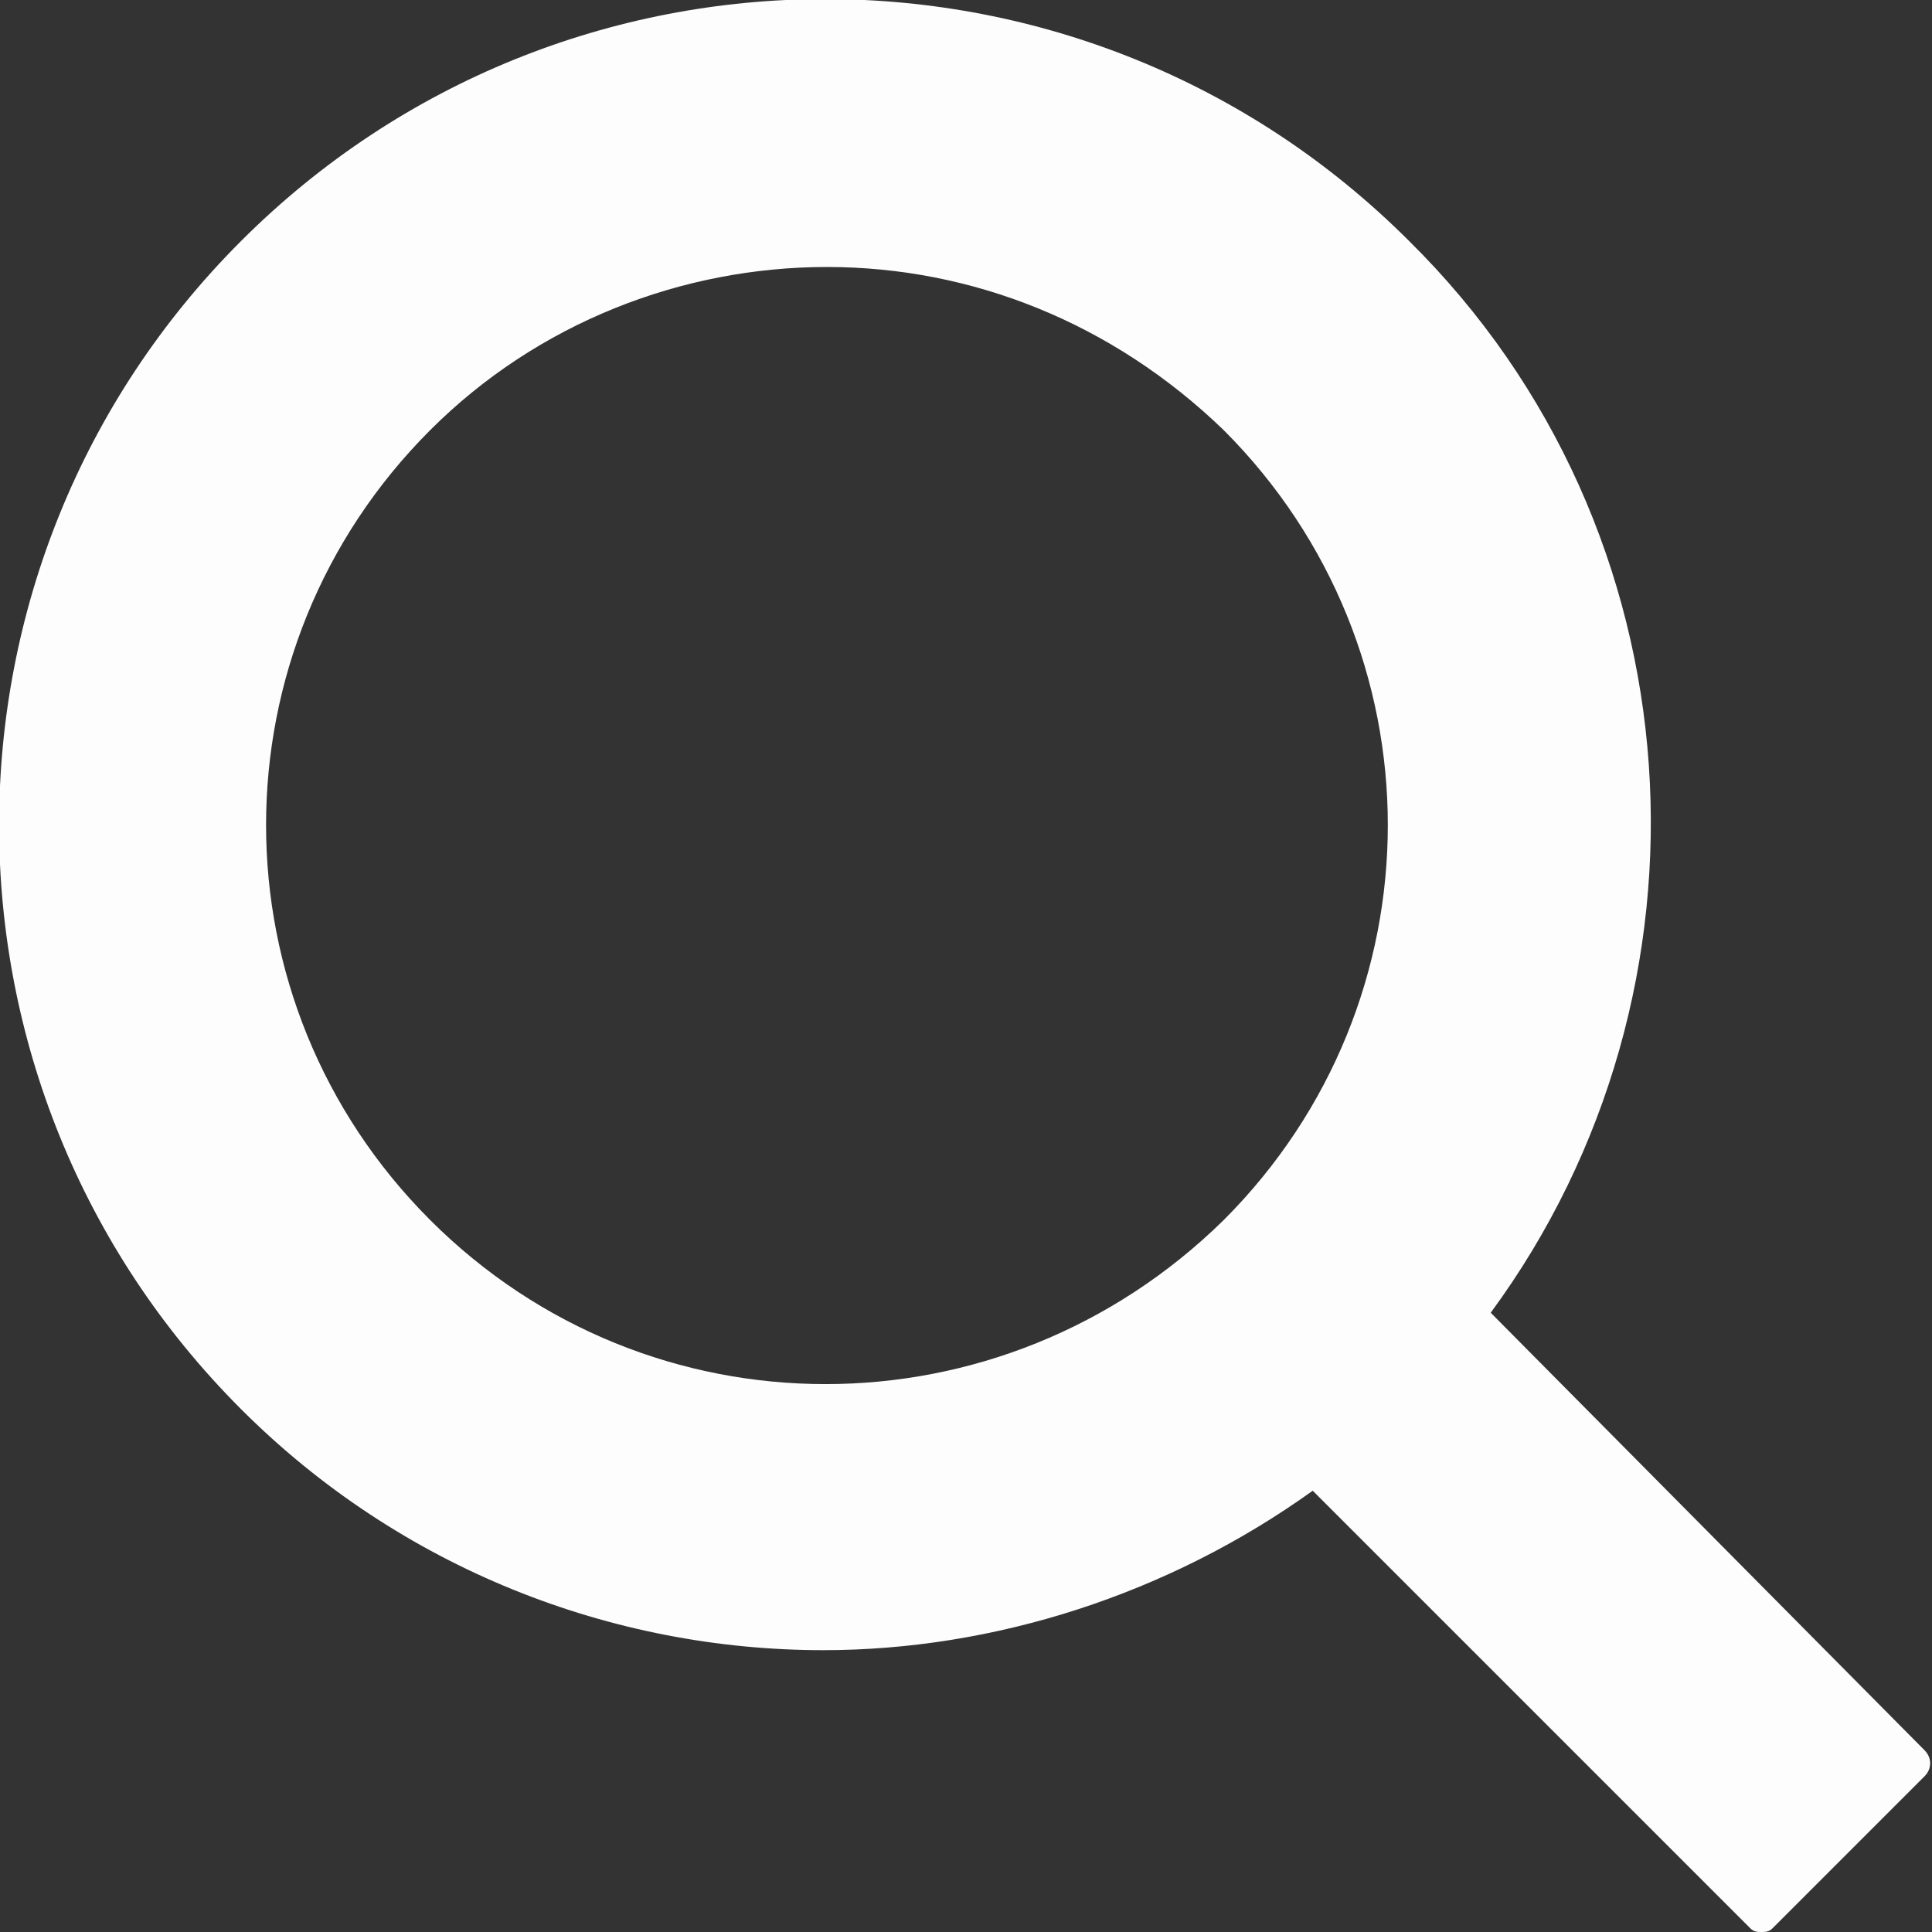 <?xml version="1.0" encoding="utf-8"?>
<!-- Generator: Adobe Illustrator 24.0.1, SVG Export Plug-In . SVG Version: 6.00 Build 0)  -->
<svg version="1.1" id="編集モード" xmlns="http://www.w3.org/2000/svg" xmlns:xlink="http://www.w3.org/1999/xlink" x="0px"
	 y="0px" viewBox="0 0 52.1 52.1" style="enable-background:new 0 0 52.1 52.1;" xml:space="preserve">
<rect x="0" y="0" width="52.1" height="52.1" fill="#333333" stroke="none"/>
<style type="text/css">
	.st0{fill:#FDFDFE;}
</style>
<path class="st0" d="M51.9,47.2L40.2,35.4c6.4-8.7,5.7-21.1-2.2-28.9l0,0c-8.7-8.7-22.8-8.7-31.5,0c-8.7,8.7-8.7,22.8,0,31.5
	c4.3,4.3,10,6.5,15.7,6.5c4.6,0,9.3-1.5,13.2-4.3l11.8,11.8c0.1,0.1,0.2,0.1,0.3,0.1c0.1,0,0.2,0,0.3-0.1l4.1-4.1
	C52.1,47.7,52.1,47.4,51.9,47.2z M11.6,32.9c-5.9-5.9-5.9-15.4,0-21.3c2.9-2.9,6.8-4.4,10.7-4.4c3.9,0,7.7,1.5,10.7,4.4
	c5.9,5.9,5.9,15.4,0,21.3C27,38.8,17.5,38.8,11.6,32.9z"/>
</svg>
